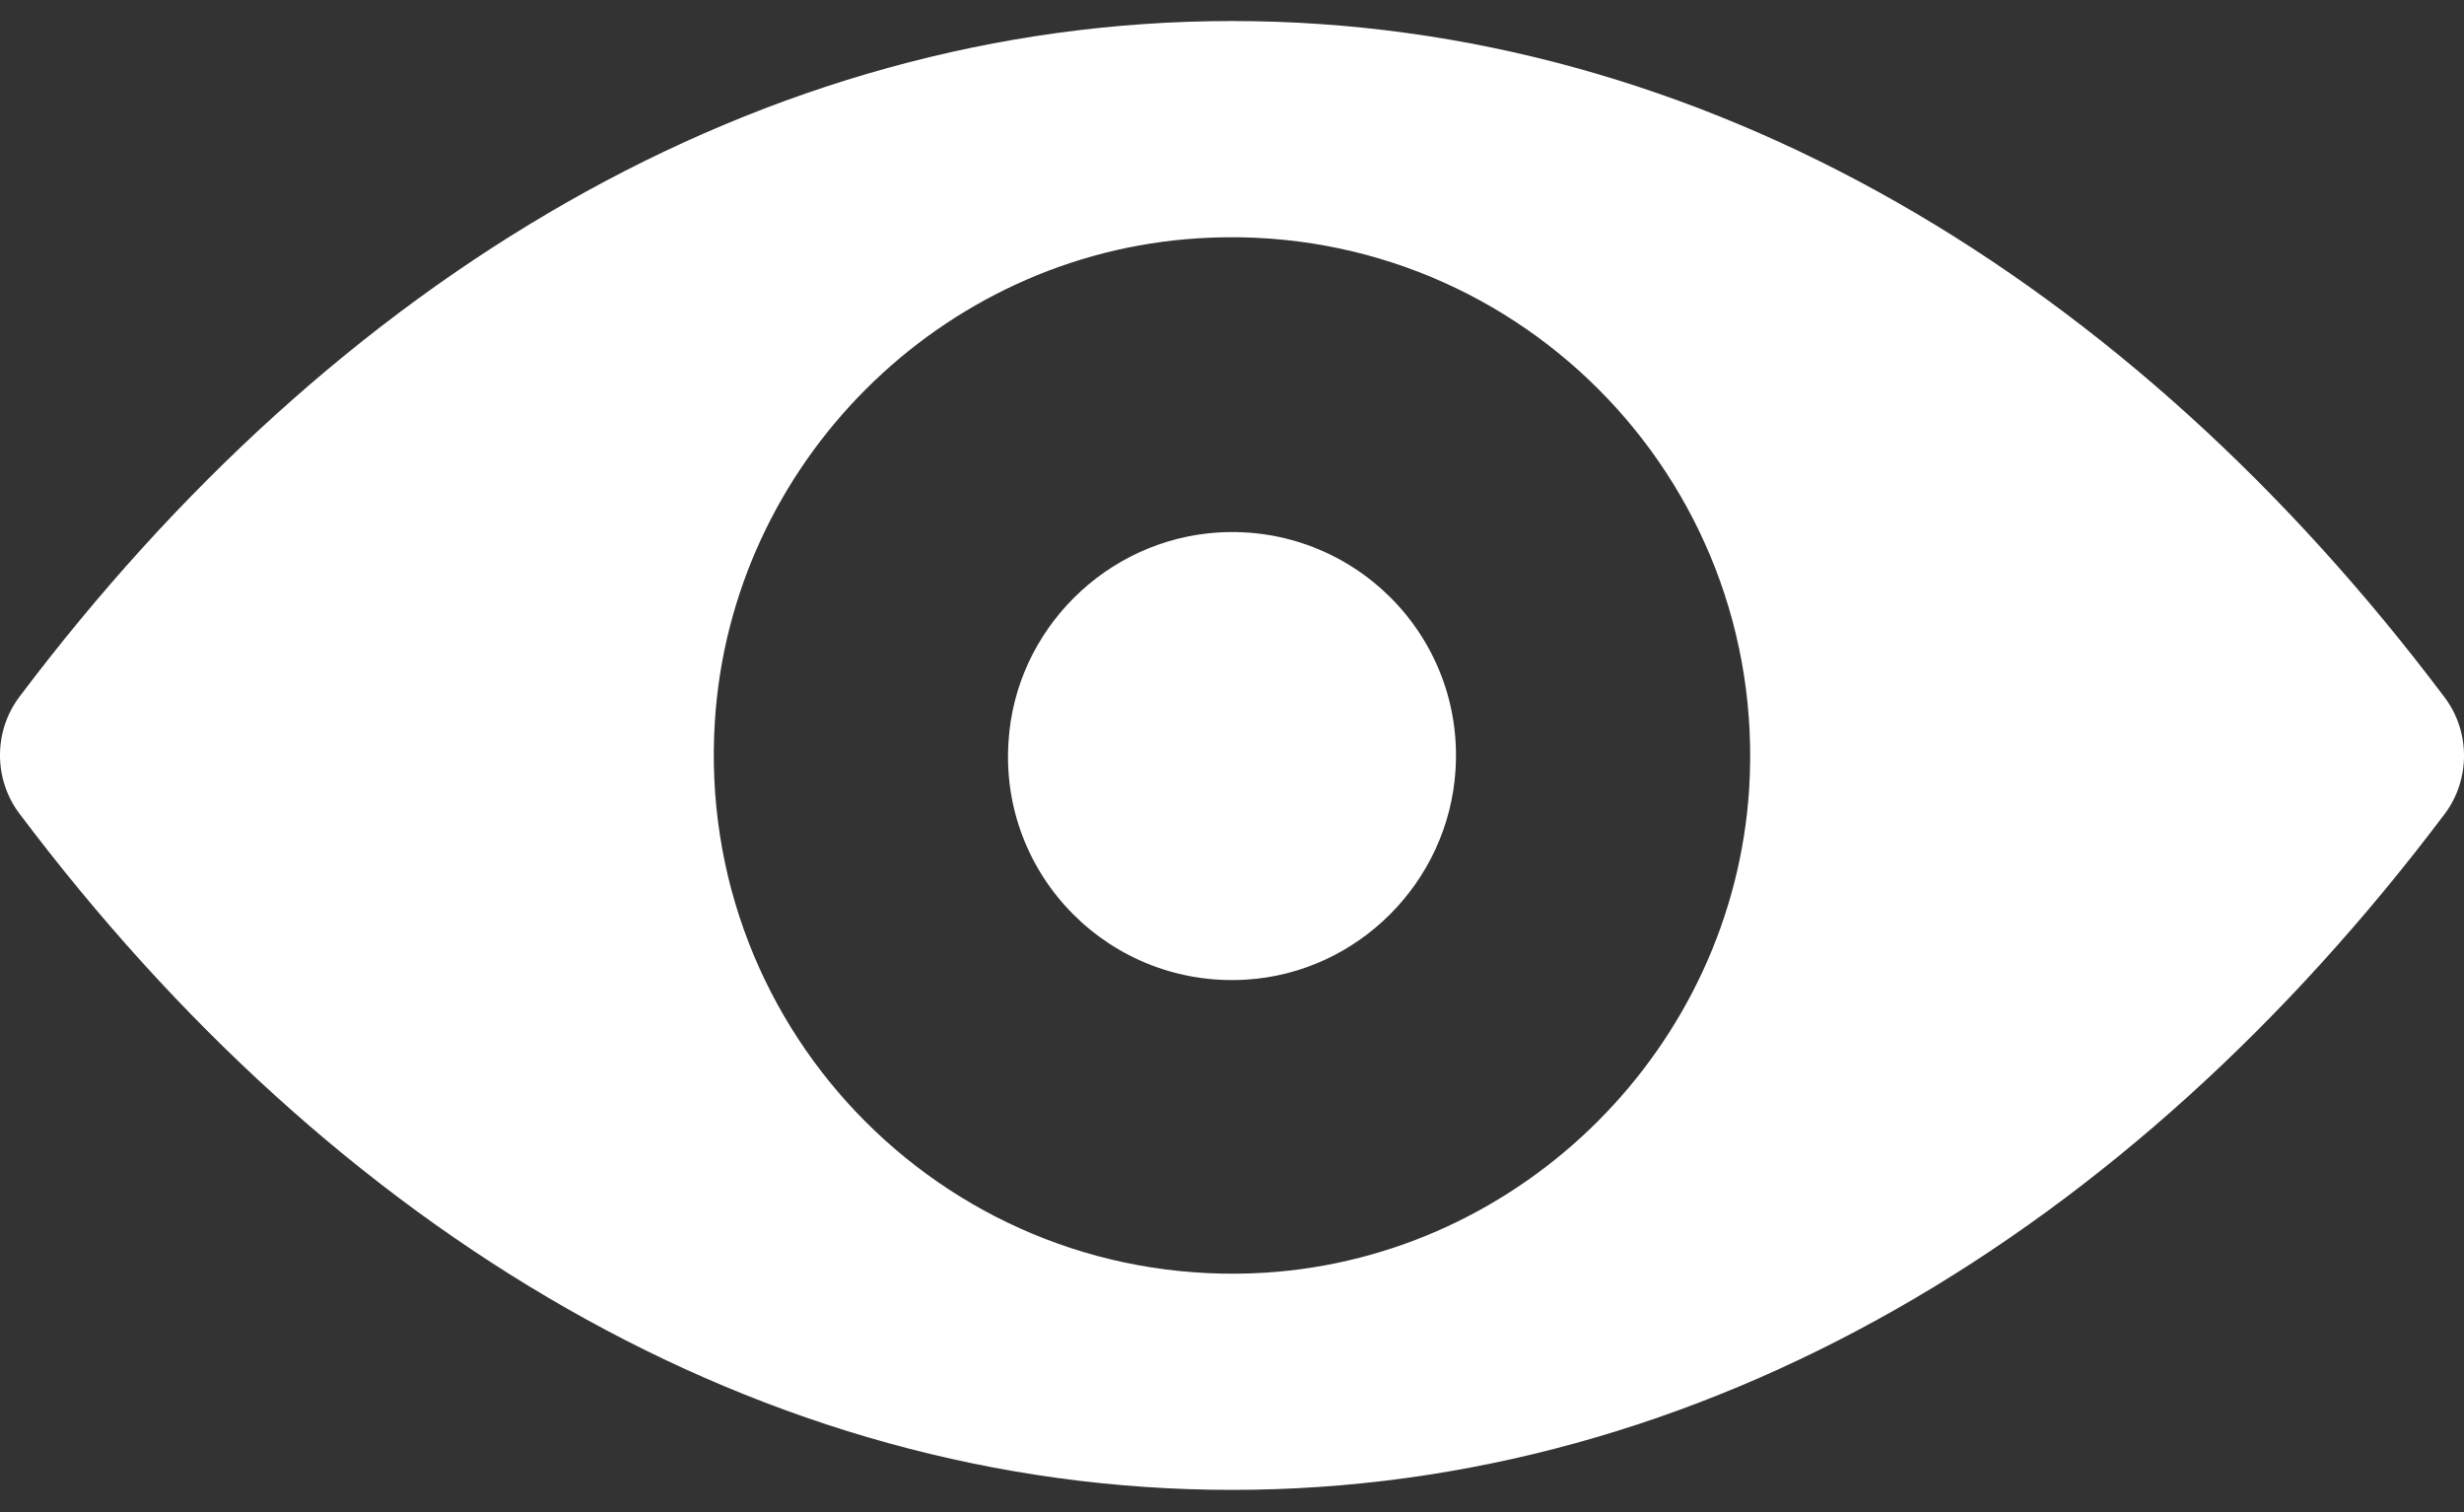 <svg width="88" height="54" viewBox="0 0 88 54" fill="none" xmlns="http://www.w3.org/2000/svg">
<rect x="0" y="0" width="88" height="54" fill="#333333" stroke="none"/>
<path fill-rule="evenodd" clip-rule="evenodd" d="M0.689 24.891C11.94 9.95 27.187 0.751 44 0.751C60.813 0.751 76.061 9.95 87.311 24.909C88.23 26.133 88.23 27.843 87.311 29.067C76.061 44.008 60.813 53.207 44 53.207C27.187 53.207 11.94 44.008 0.689 29.049C-0.23 27.825 -0.23 26.115 0.689 24.891ZM25.53 25.773C24.828 36.952 34.045 46.151 45.206 45.449C54.405 44.855 61.875 37.384 62.469 28.185C63.172 17.006 53.955 7.808 42.794 8.51C33.577 9.086 26.107 16.556 25.53 25.773ZM44.513 34.984C39.687 35.287 35.7 31.314 36.018 26.487C36.263 22.499 39.5 19.277 43.487 19.017C48.313 18.713 52.3 22.687 51.982 27.513C51.722 31.516 48.486 34.738 44.513 34.984Z" fill="white"/>
</svg>
